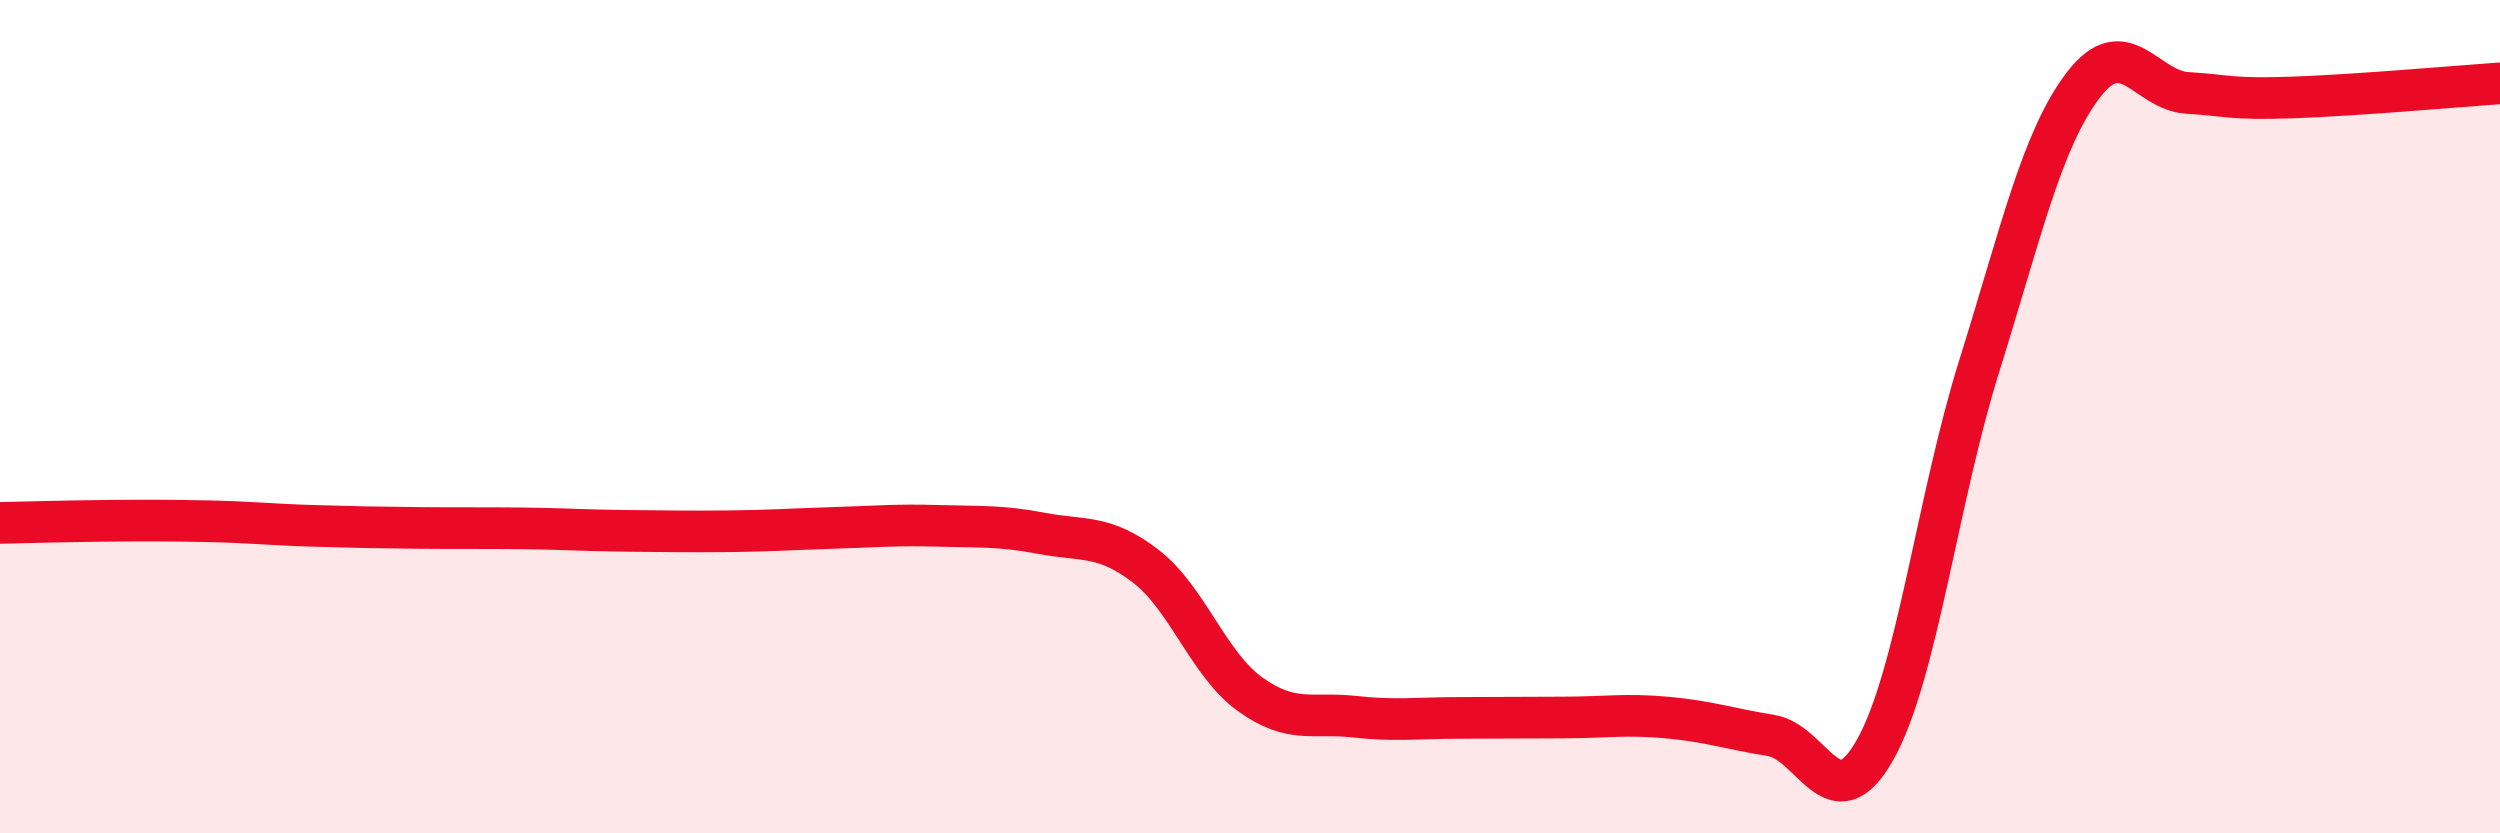 
    <svg width="60" height="20" viewBox="0 0 60 20" xmlns="http://www.w3.org/2000/svg">
      <path
        d="M 0,12.55 C 0.5,12.54 1.5,12.51 2.5,12.5 C 3.5,12.49 4,12.49 5,12.51 C 6,12.53 6.5,12.59 7.5,12.62 C 8.5,12.65 9,12.66 10,12.67 C 11,12.68 11.5,12.67 12.5,12.68 C 13.5,12.69 14,12.73 15,12.74 C 16,12.75 16.5,12.76 17.5,12.75 C 18.5,12.74 19,12.7 20,12.67 C 21,12.64 21.5,12.59 22.5,12.62 C 23.5,12.65 24,12.61 25,12.8 C 26,12.99 26.5,12.82 27.5,13.59 C 28.5,14.36 29,15.94 30,16.66 C 31,17.38 31.5,17.09 32.5,17.2 C 33.5,17.31 34,17.23 35,17.23 C 36,17.23 36.5,17.22 37.5,17.22 C 38.5,17.22 39,17.13 40,17.22 C 41,17.31 41.5,17.49 42.5,17.65 C 43.5,17.81 44,19.77 45,18 C 46,16.23 46.5,11.98 47.5,8.79 C 48.5,5.6 49,3.35 50,2.04 C 51,0.73 51.5,2.17 52.5,2.23 C 53.5,2.29 53.5,2.39 55,2.34 C 56.5,2.29 59,2.07 60,2L60 20L0 20Z"
        fill="#EB0A25"
        opacity="0.1"
        stroke-linecap="round"
        stroke-linejoin="round"
      />
      <path
        d="M 0,12.55 C 0.5,12.54 1.5,12.51 2.5,12.5 C 3.5,12.49 4,12.49 5,12.51 C 6,12.53 6.5,12.59 7.5,12.62 C 8.5,12.65 9,12.66 10,12.67 C 11,12.68 11.5,12.67 12.5,12.68 C 13.5,12.69 14,12.73 15,12.74 C 16,12.75 16.5,12.76 17.5,12.75 C 18.5,12.74 19,12.7 20,12.67 C 21,12.64 21.5,12.59 22.5,12.62 C 23.5,12.65 24,12.61 25,12.8 C 26,12.99 26.5,12.82 27.5,13.59 C 28.5,14.36 29,15.94 30,16.66 C 31,17.38 31.5,17.09 32.5,17.2 C 33.5,17.31 34,17.23 35,17.23 C 36,17.23 36.5,17.22 37.5,17.22 C 38.5,17.22 39,17.13 40,17.22 C 41,17.31 41.5,17.49 42.5,17.65 C 43.5,17.81 44,19.77 45,18 C 46,16.23 46.5,11.98 47.5,8.79 C 48.5,5.6 49,3.35 50,2.04 C 51,0.73 51.5,2.17 52.5,2.23 C 53.5,2.29 53.5,2.39 55,2.34 C 56.5,2.29 59,2.07 60,2"
        stroke="#EB0A25"
        stroke-width="1"
        fill="none"
        stroke-linecap="round"
        stroke-linejoin="round"
      />
    </svg>
  